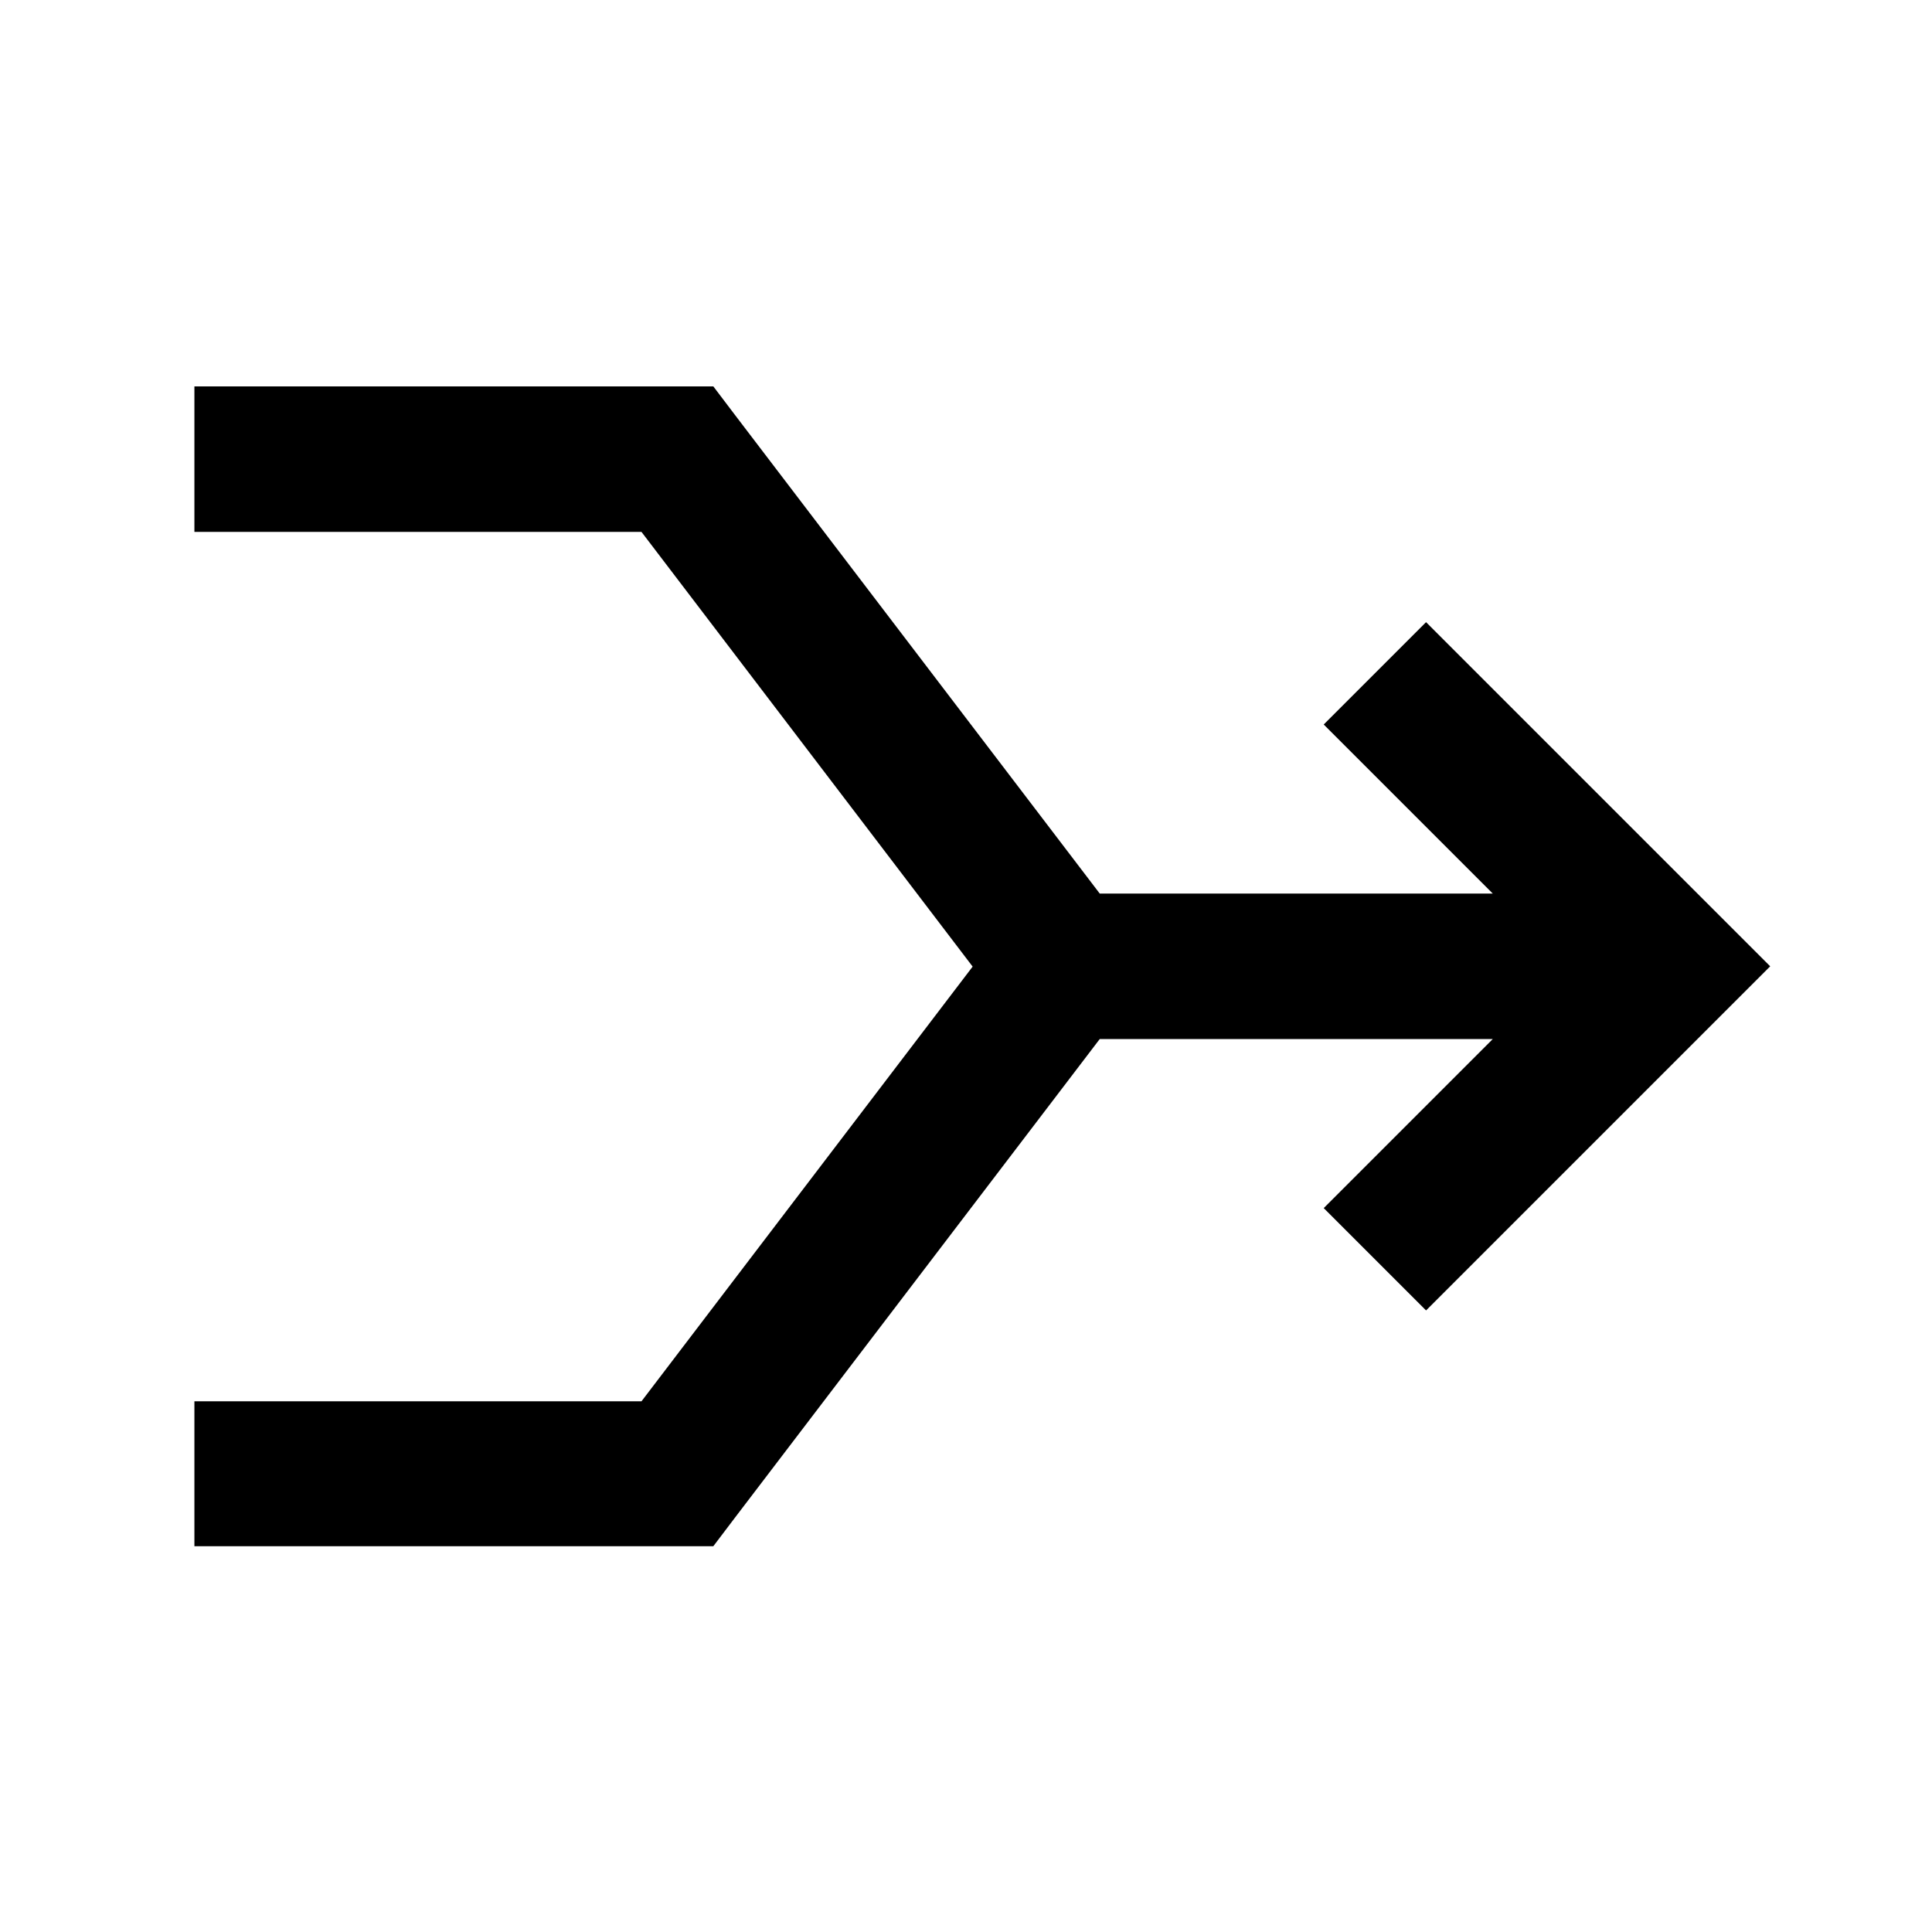 <svg xmlns="http://www.w3.org/2000/svg" viewBox="0 0 640 640"><!--! Font Awesome Pro 7.1.0 by @fontawesome - https://fontawesome.com License - https://fontawesome.com/license (Commercial License) Copyright 2025 Fonticons, Inc. --><path opacity=".4" fill="currentColor" d=""/><path fill="currentColor" d="M64.4 128L236.3 128L243.5 137.5L364.3 296L494.5 296C464.8 266.3 446.1 247.6 438.5 240L472.4 206.1C473.2 206.9 505.5 239.2 569.4 303.1L586.4 320.1L569.4 337.1L489.4 417.1L472.4 434.1L438.5 400.2C446.1 392.6 464.8 373.9 494.5 344.2L364.3 344.2L243.5 502.7L236.3 512.2L64.4 512.2L64.4 464.2L212.5 464.2L322.2 320.2L212.5 176.2L64.4 176.2L64.4 128.2z"/></svg>